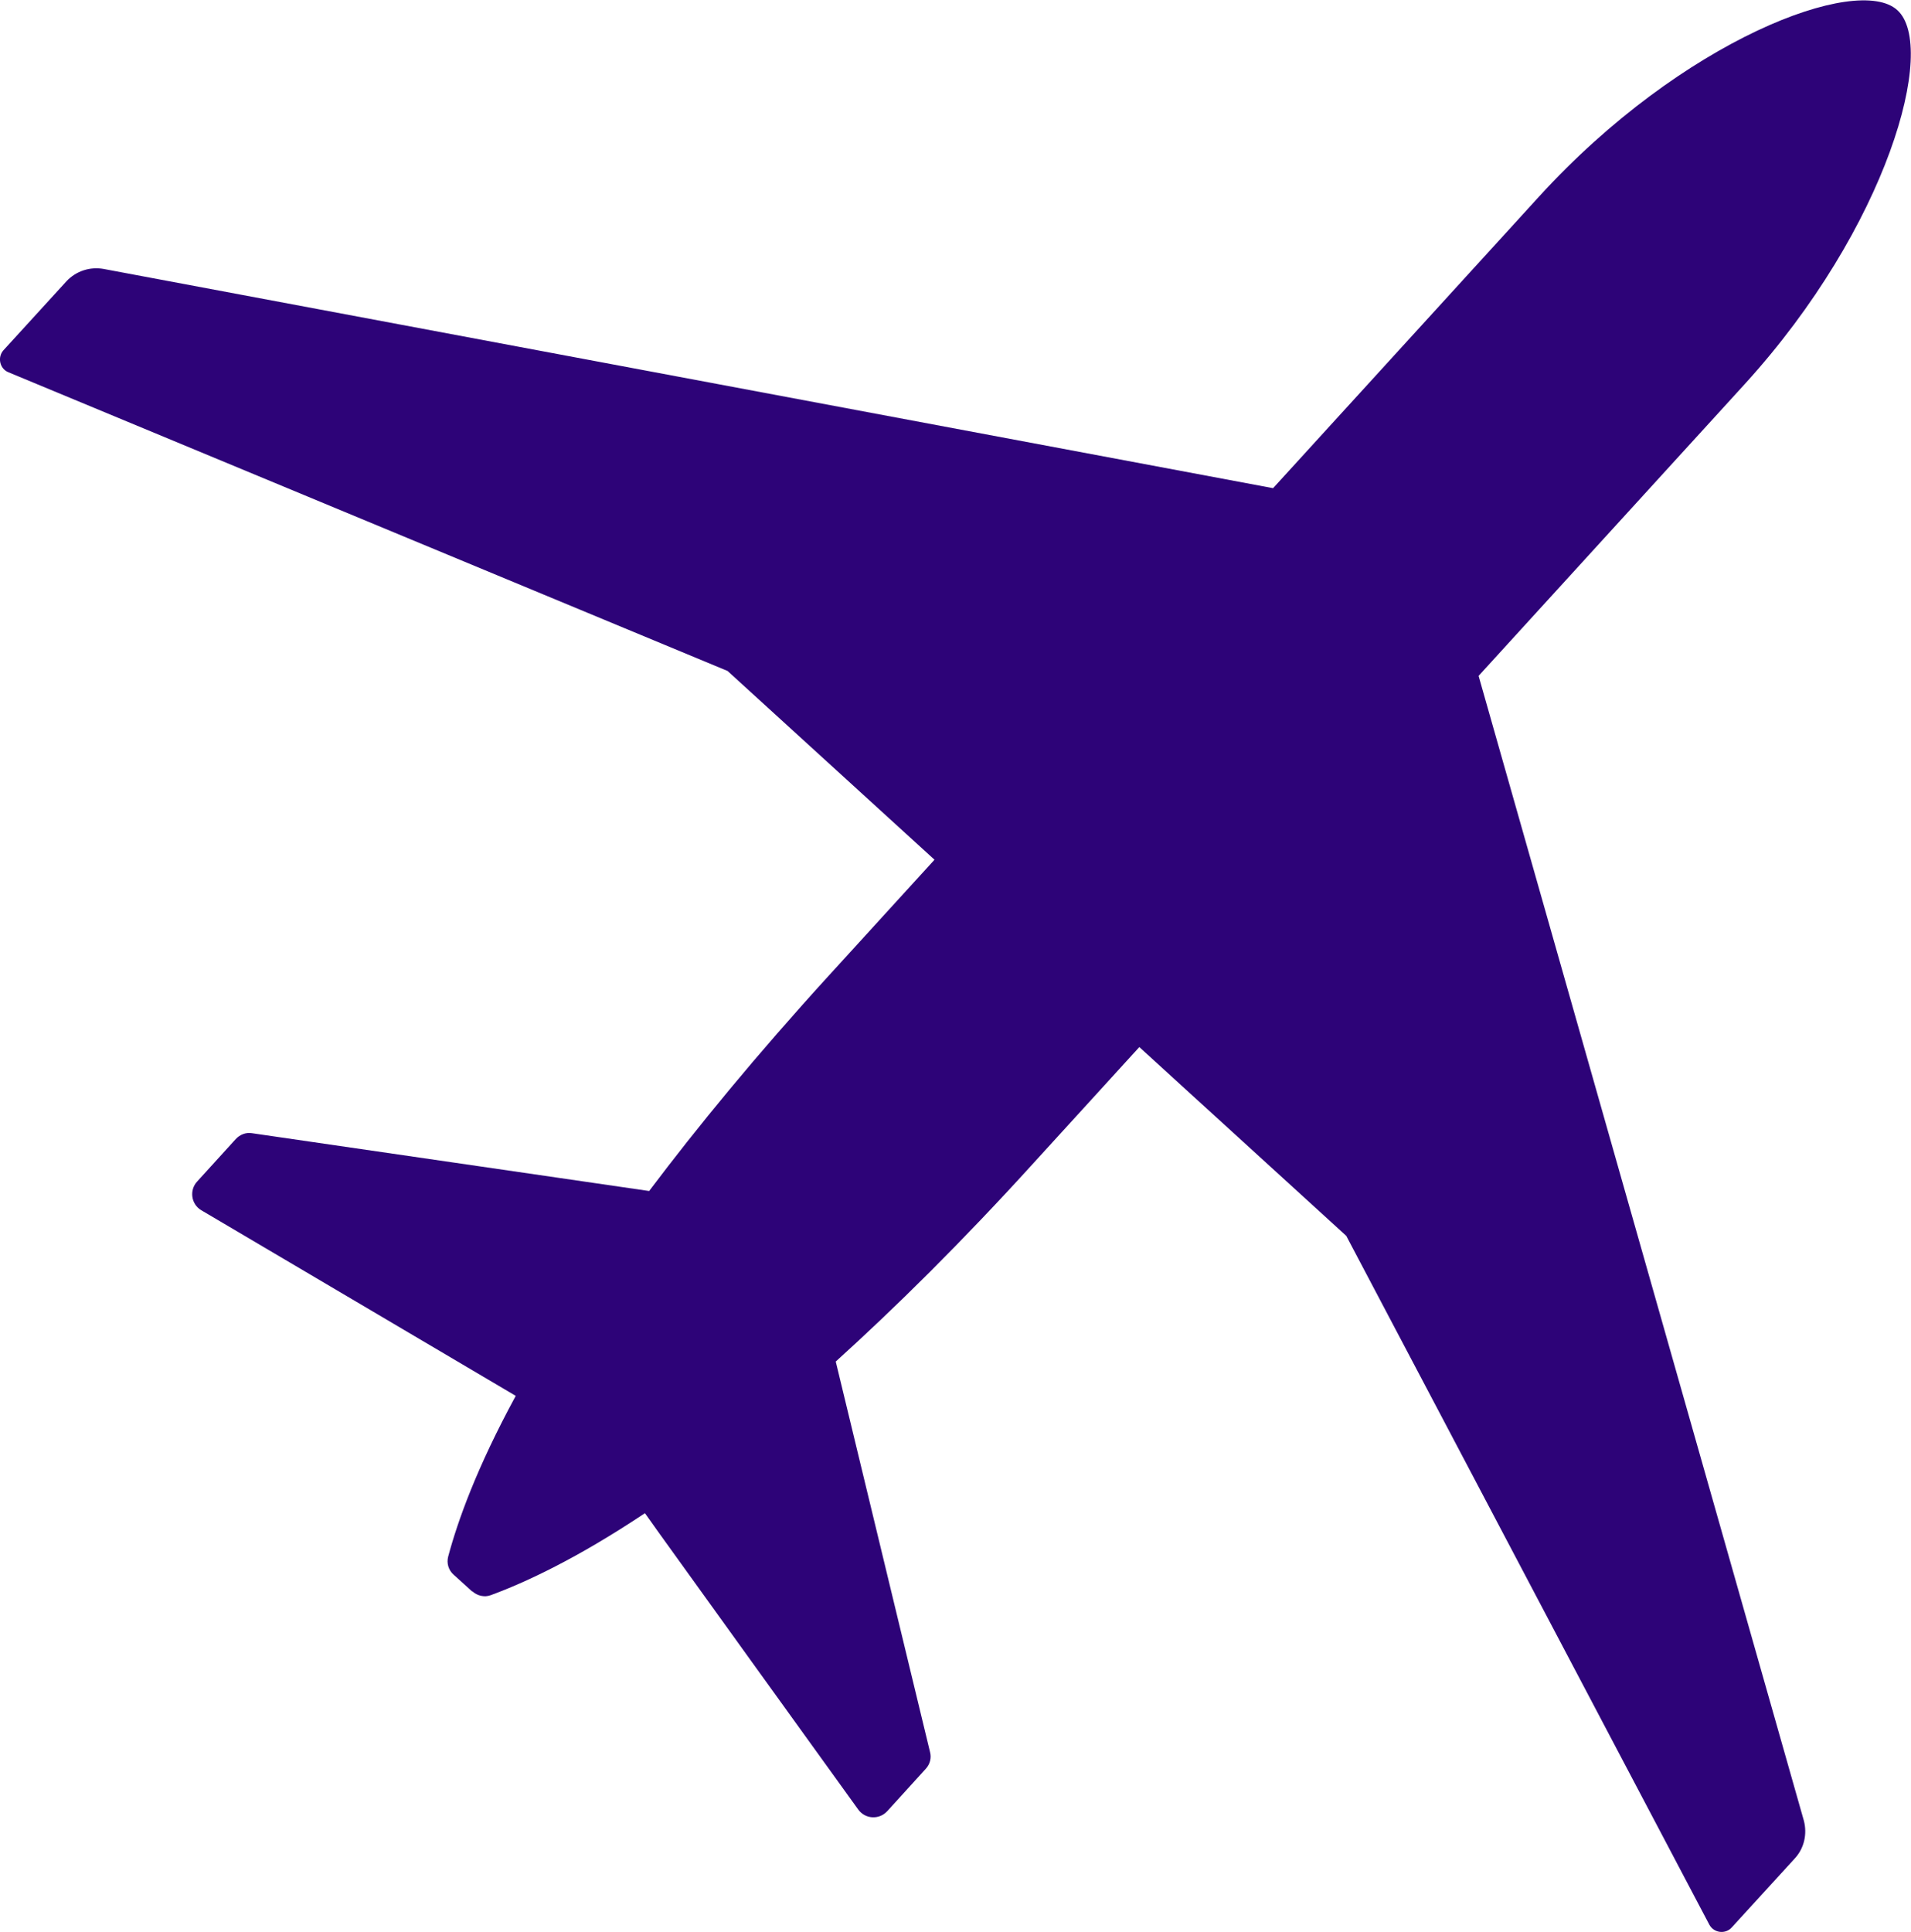 <svg xmlns="http://www.w3.org/2000/svg" id="Capa_2" data-name="Capa 2" viewBox="0 0 54.58 55.17"><defs><style>      .cls-1 {        fill: #2d0378;      }    </style></defs><g id="Capa_1-2" data-name="Capa 1"><path class="cls-1" d="M13.49,45.44c.14,.13,.35,.18,.53,.11,.98-.36,2.45-1.04,4.4-2.34l.42,.59,2.7,3.75,2.97,4.12c.2,.28,.6,.3,.83,.05l1.1-1.21c.12-.13,.17-.31,.12-.49l-2.69-11.14c1.7-1.54,3.59-3.4,5.66-5.68l3.01-3.3,5.91,5.39,2.89,5.48,7.48,14.19c.13,.24,.46,.28,.64,.08l1.8-1.97c.27-.29,.36-.7,.26-1.08l-9.29-32.69c4.58-5.02,7.6-8.33,7.6-8.33,4.09-4.49,5.51-9.64,4.36-10.68-1.14-1.04-6.14,.84-10.23,5.32,0,0-3.02,3.31-7.6,8.33L2.96,7.68c-.39-.07-.79,.06-1.06,.35L.1,10c-.18,.2-.11,.53,.14,.63l20.54,8.53,5.91,5.39-3.01,3.3c-2.08,2.28-3.76,4.33-5.14,6.16l-11.34-1.65c-.18-.03-.35,.04-.47,.17l-1.1,1.21c-.23,.25-.17,.65,.12,.82l4.83,2.85,4.15,2.45c-1.12,2.06-1.66,3.58-1.93,4.59-.05,.19,.01,.39,.16,.52l.53,.48Z"></path></g></svg>